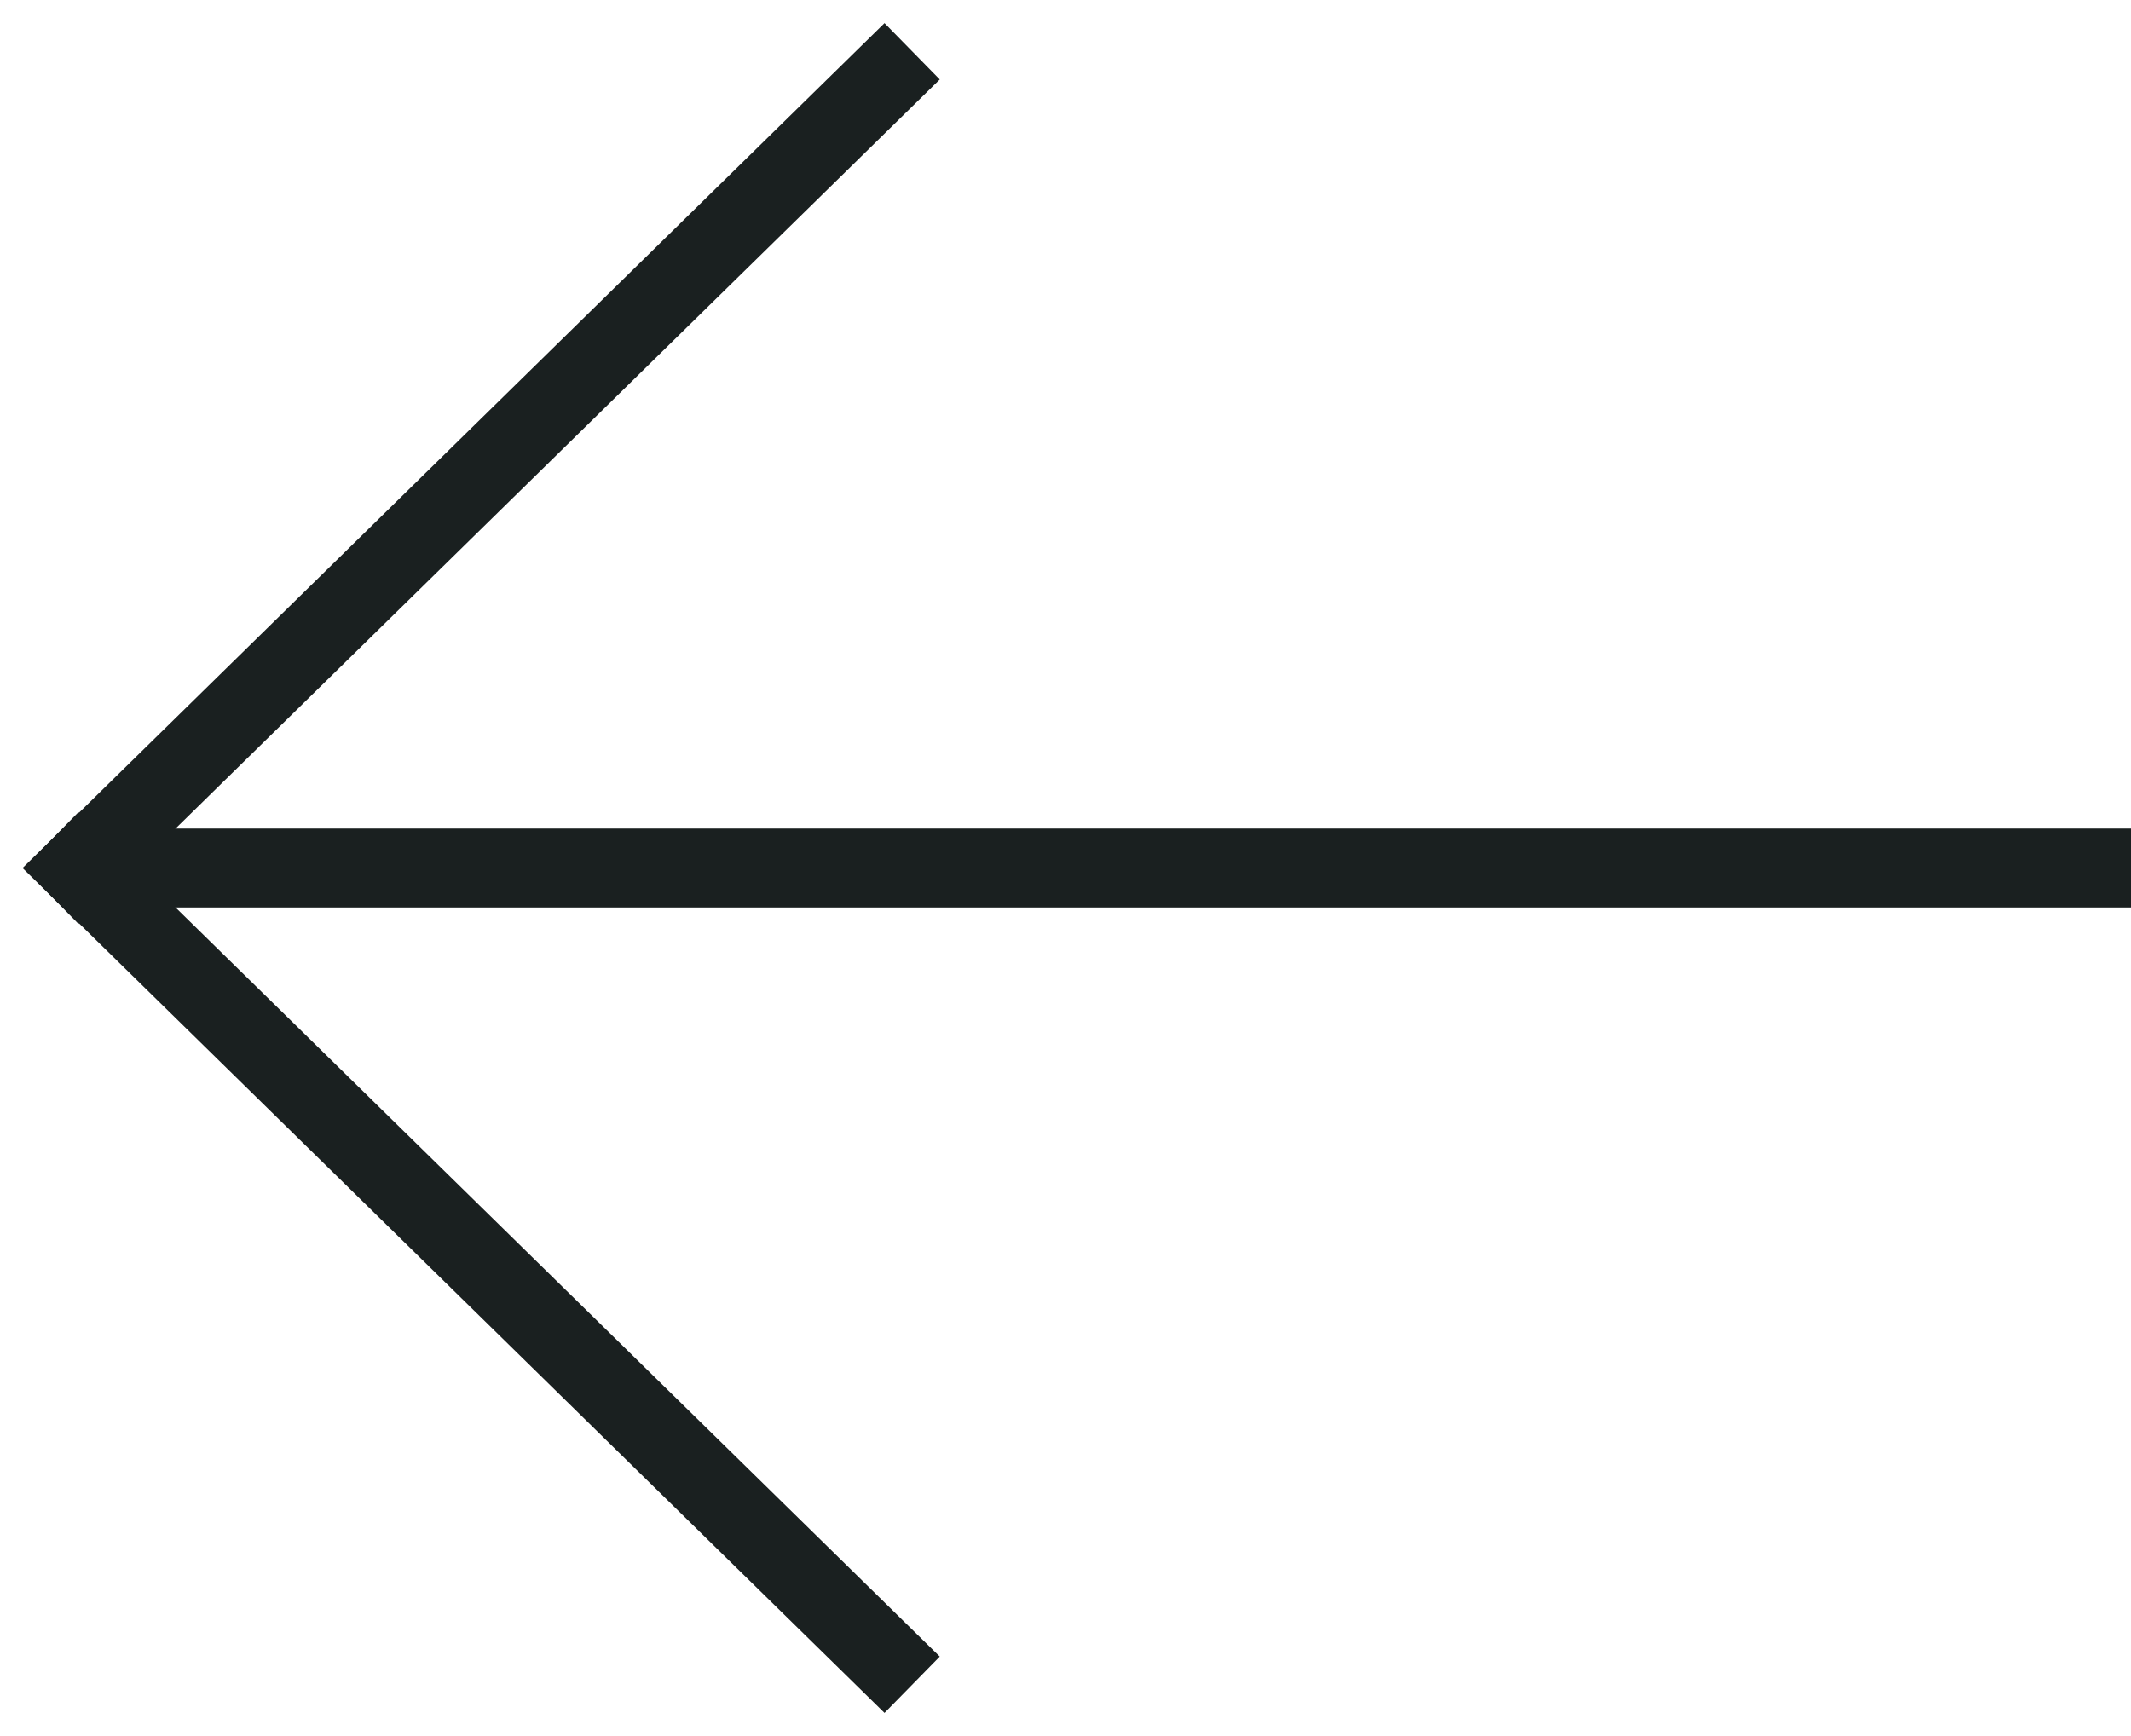 <svg xmlns="http://www.w3.org/2000/svg" xmlns:xlink="http://www.w3.org/1999/xlink" width="27" height="22"><defs><path id="a" d="M30.2 35 20 45"/><path id="b" d="M30.2 55 20 45"/><path id="c" d="M20.51 45.5v-1H46v1z"/></defs><use fill="#fff" fill-opacity="0" stroke="#1a2020" stroke-linecap="square" stroke-miterlimit="50" xlink:href="#a" transform="translate(-19 -34)"/><use fill="#fff" fill-opacity="0" stroke="#1a2020" stroke-linecap="square" stroke-miterlimit="50" xlink:href="#b" transform="translate(-19 -34)"/><use fill="#1a2020" xlink:href="#c" transform="translate(-19 -34)"/></svg>
